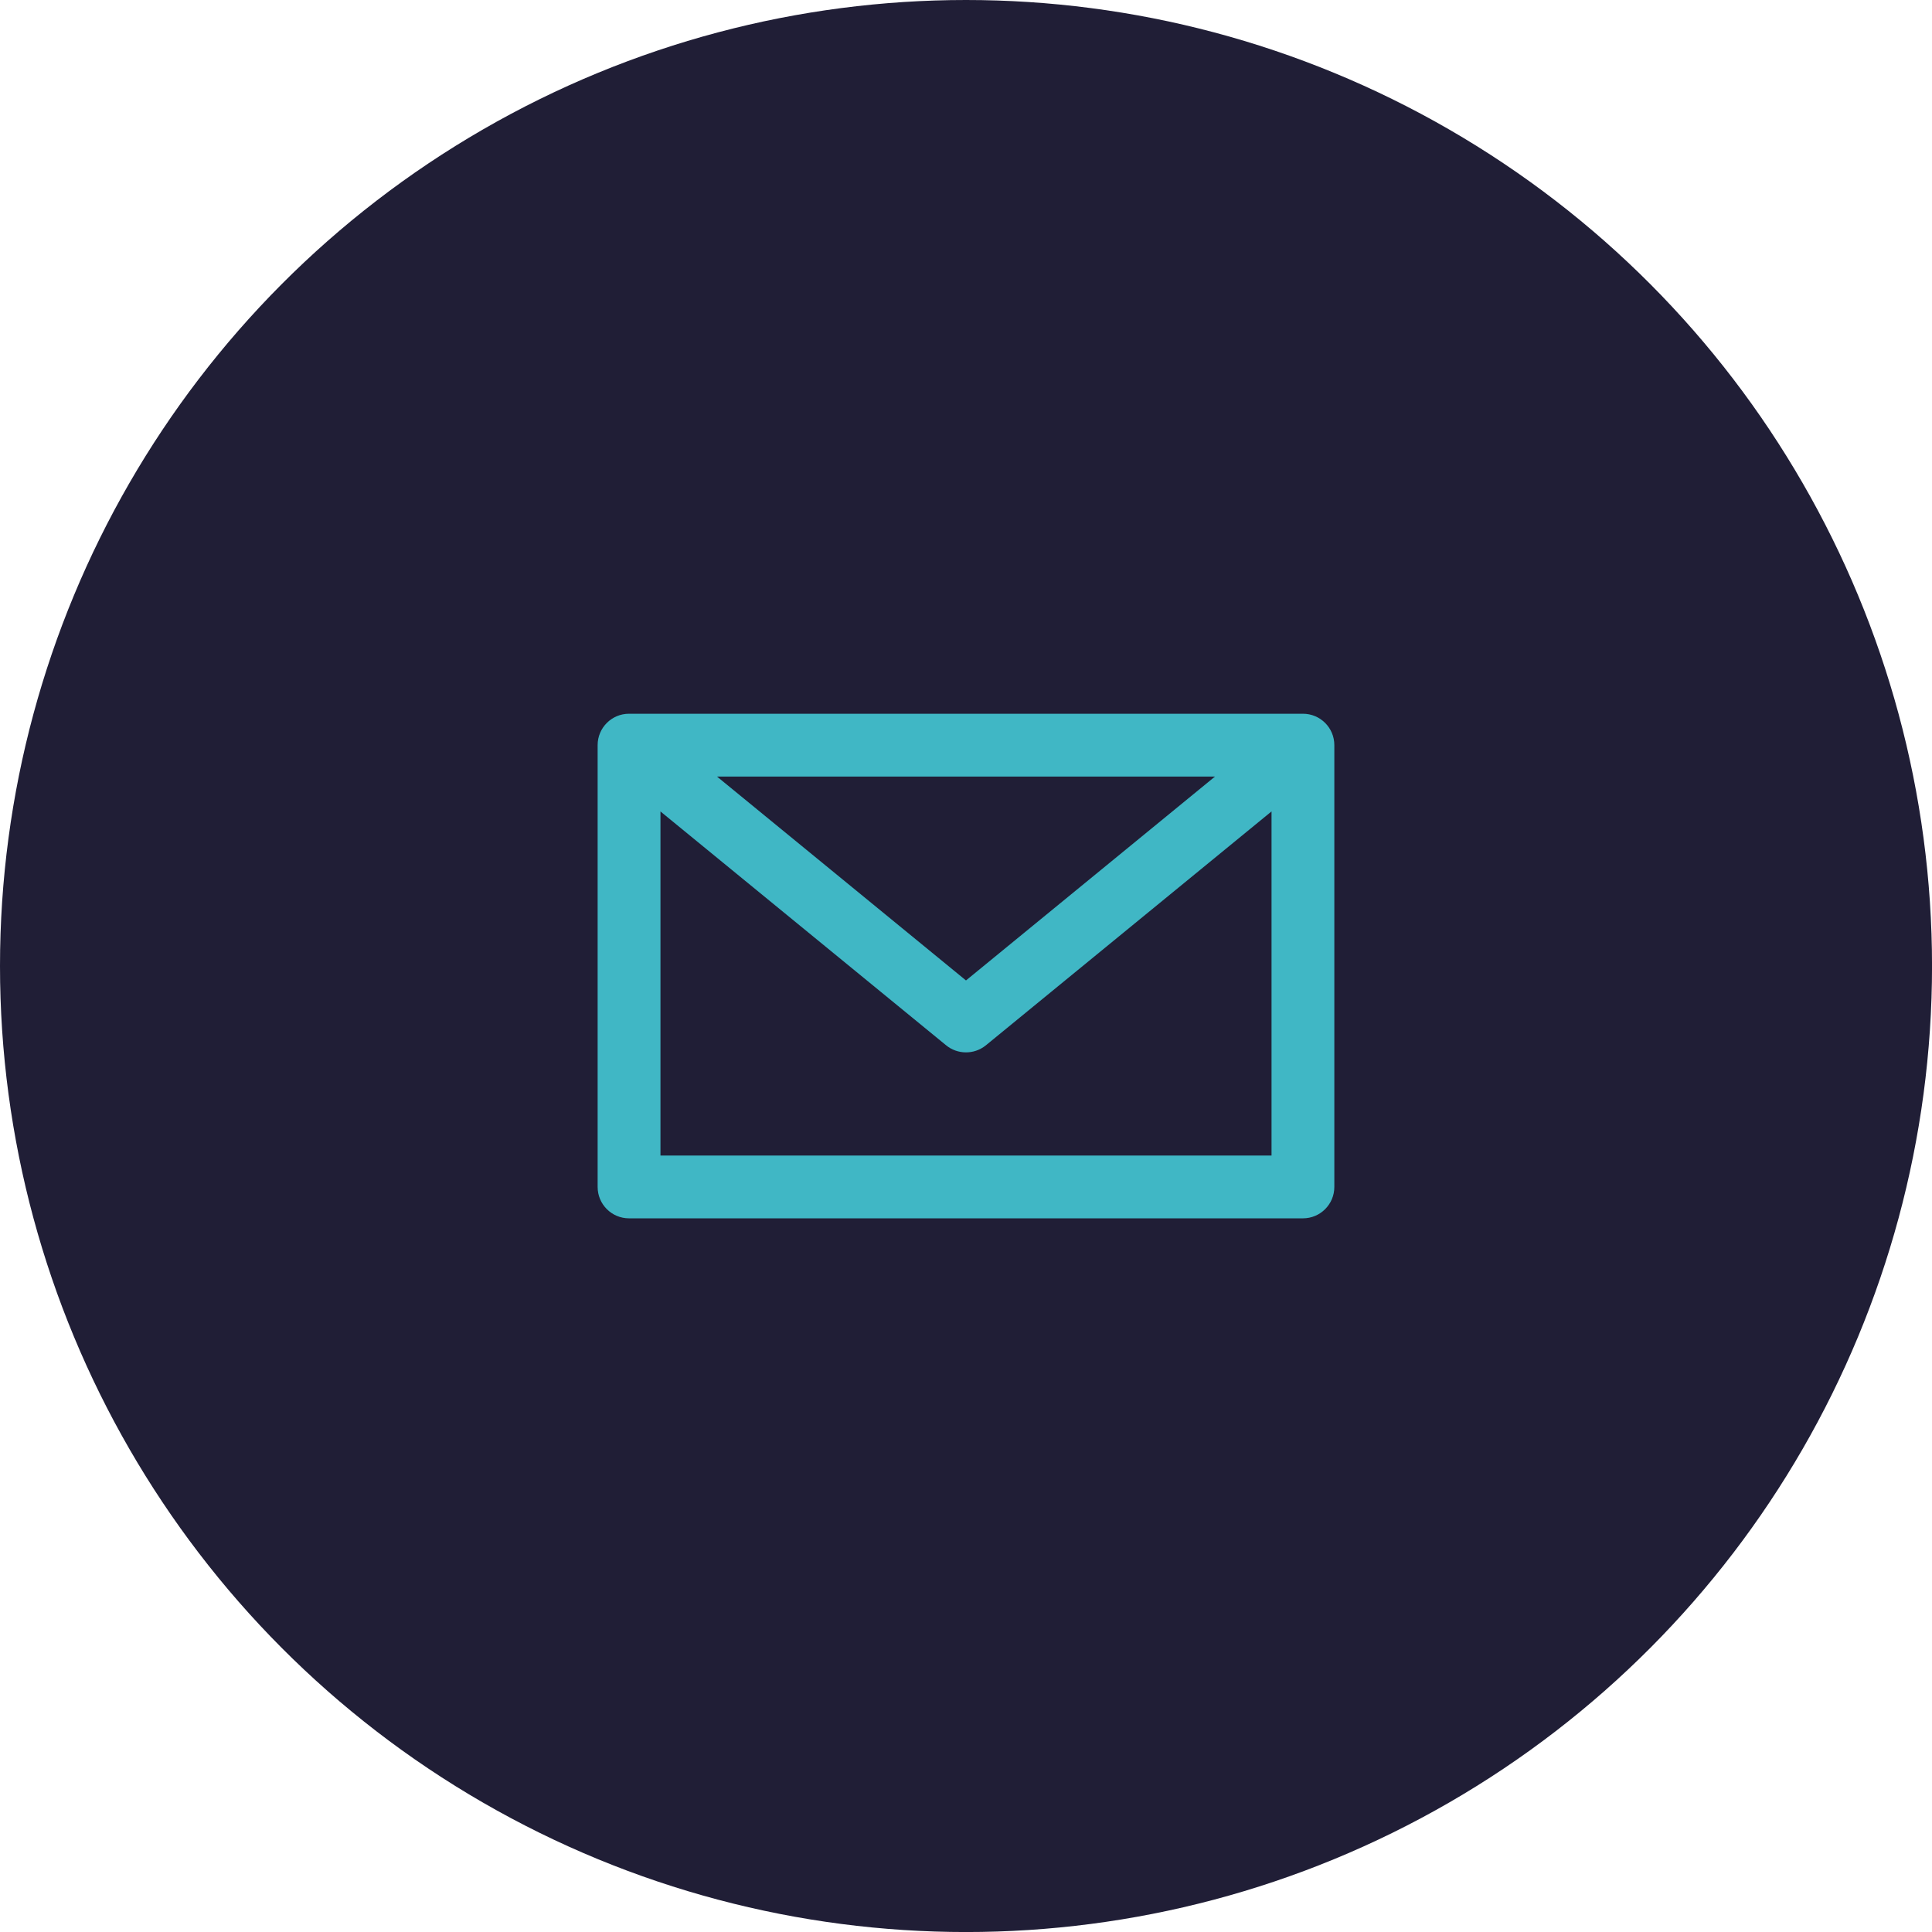 <?xml version="1.0" encoding="UTF-8"?>
<!DOCTYPE svg PUBLIC "-//W3C//DTD SVG 1.1//EN" "http://www.w3.org/Graphics/SVG/1.1/DTD/svg11.dtd">
<!-- Creator: CorelDRAW 2020 (64-Bit) -->
<svg xmlns="http://www.w3.org/2000/svg" xml:space="preserve" width="27.595mm" height="27.595mm" version="1.1" style="shape-rendering:geometricPrecision; text-rendering:geometricPrecision; image-rendering:optimizeQuality; fill-rule:evenodd; clip-rule:evenodd"
viewBox="0 0 561.11 561.11"
 xmlns:xlink="http://www.w3.org/1999/xlink"
 xmlns:xodm="http://www.corel.com/coreldraw/odm/2003">
 <defs>
  <style type="text/css">
   <![CDATA[
    .fil0 {fill:#201E36}
    .fil1 {fill:#40B7C5;fill-rule:nonzero}
   ]]>
  </style>
 </defs>
 <g id="Layer_x0020_1">
  <circle class="fil0" cx="280.56" cy="280.56" r="280.56"/>
  <path class="fil1" d="M369.29 235.66l-82.96 67.93c-1.73,1.4 -3.8,2.07 -5.86,2.05 -2.08,-0.02 -4.13,-0.74 -5.77,-2.12l-82.88 -67.85 0 99.93 177.47 0 0 -99.93zm-161.06 -10.13l72.32 59.22 72.32 -59.22 -144.64 0zm170.18 128.31l-195.72 0c-2.52,0 -4.8,-1.02 -6.45,-2.67 -1.65,-1.65 -2.67,-3.93 -2.67,-6.45l0 -128.31c0,-2.52 1.02,-4.8 2.67,-6.45 1.65,-1.65 3.93,-2.67 6.45,-2.67l195.72 0c2.52,0 4.8,1.02 6.45,2.67 1.65,1.65 2.67,3.93 2.67,6.45l0 128.31c0,2.52 -1.02,4.8 -2.67,6.45 -1.65,1.65 -3.93,2.67 -6.45,2.67z"/>
 </g>
</svg>
